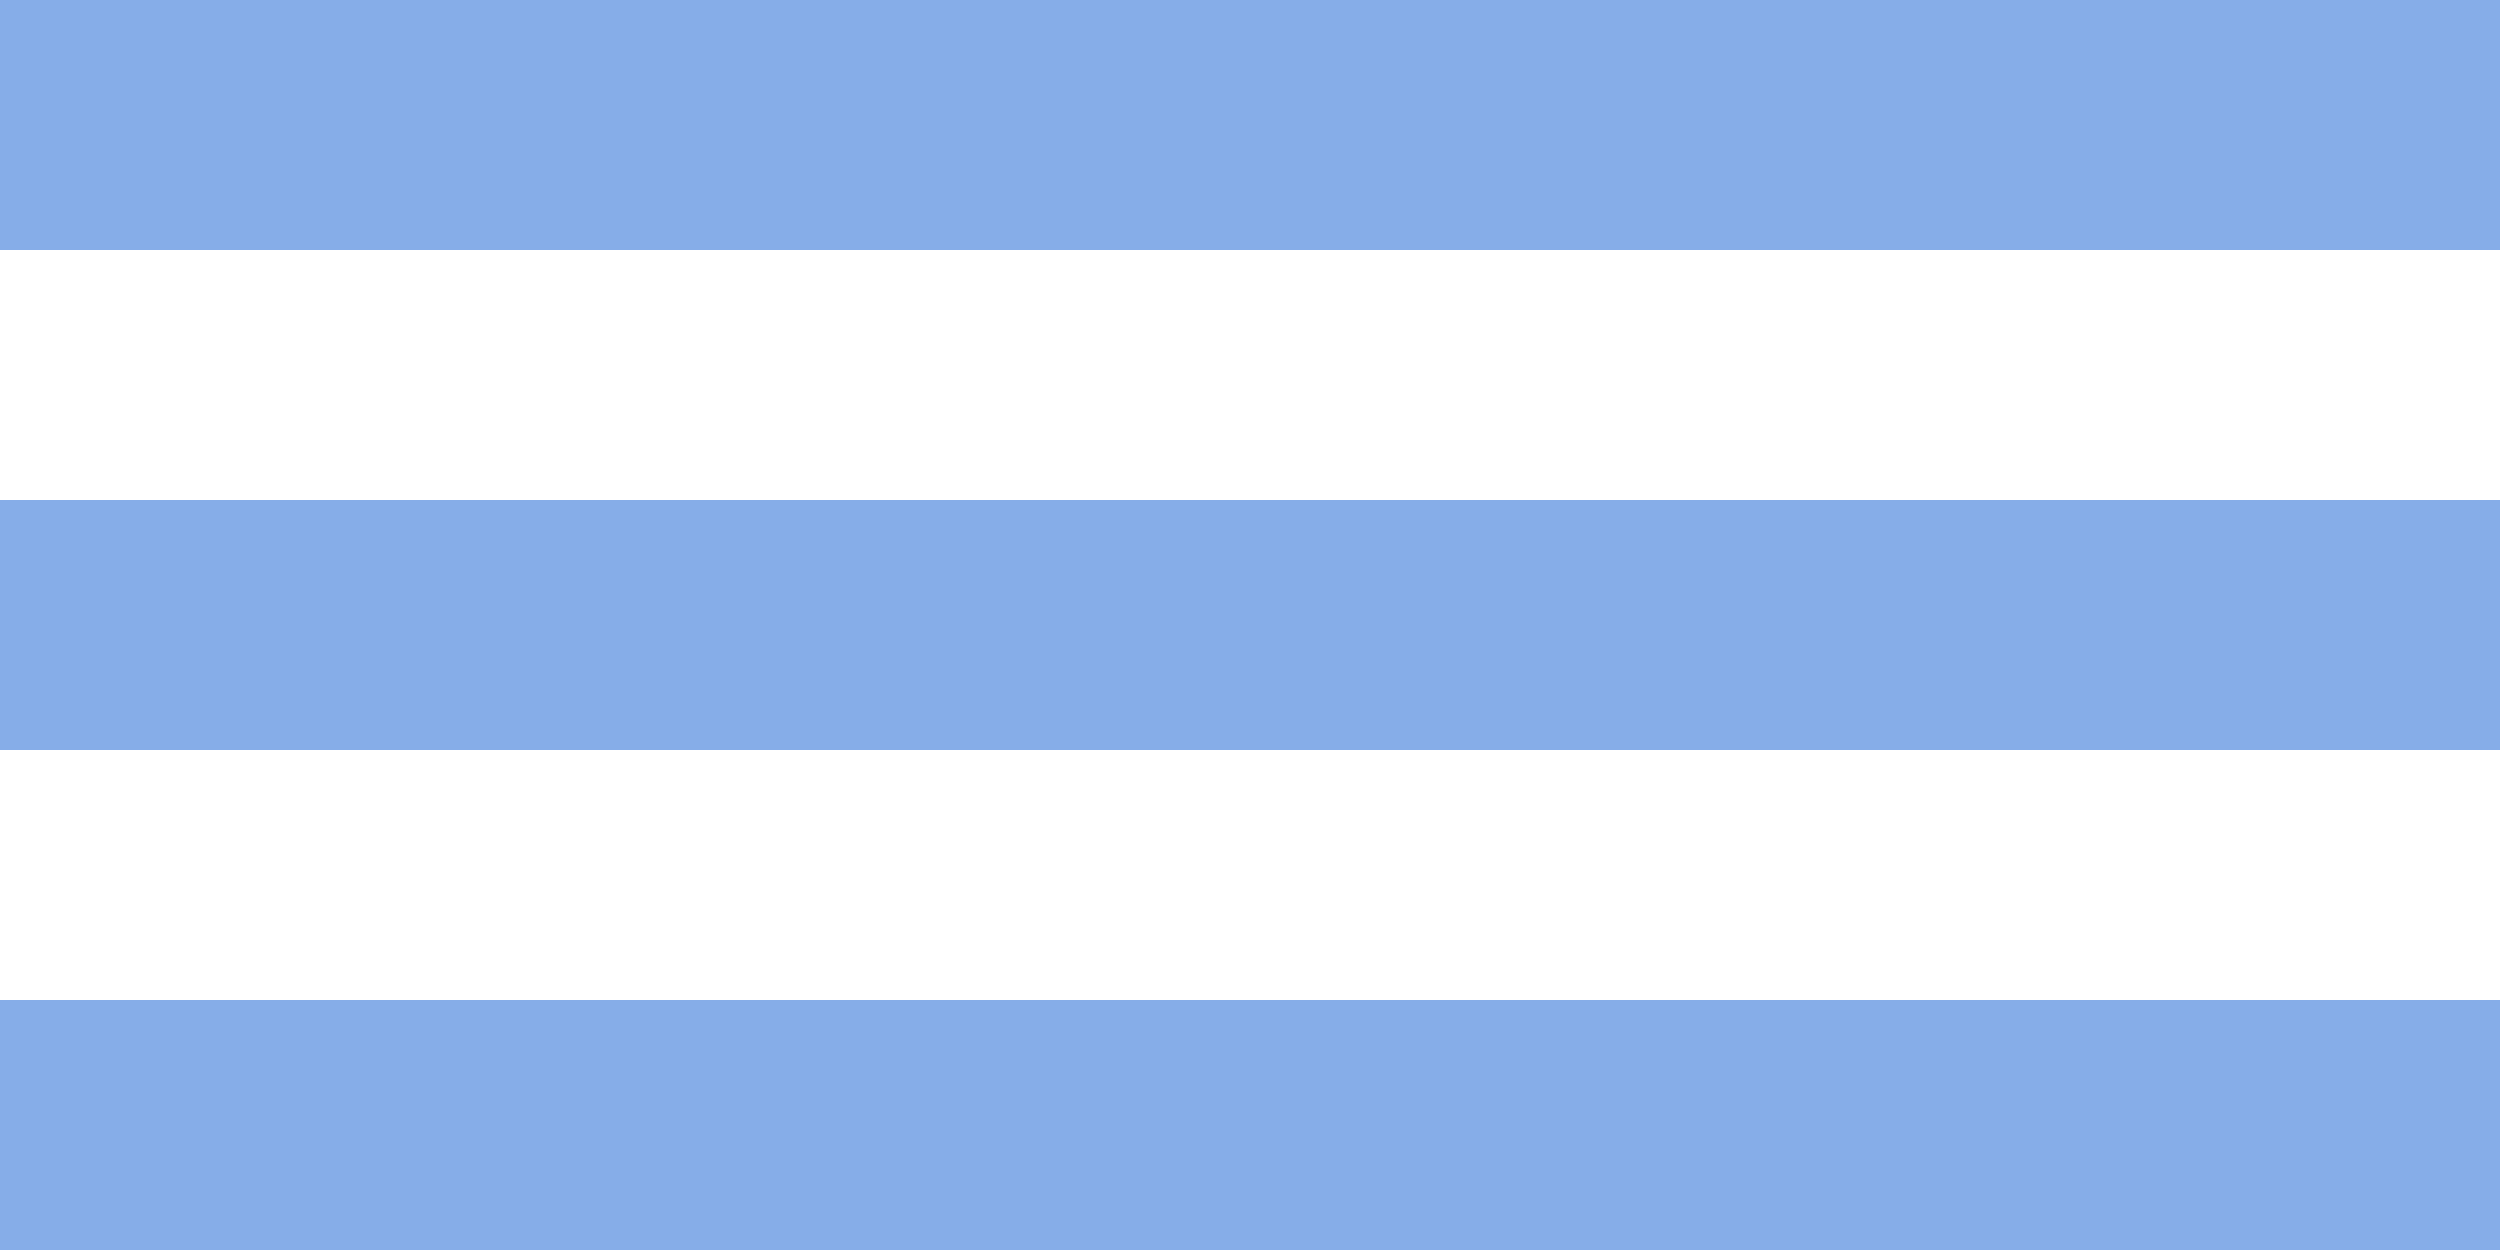 <?xml version="1.0" encoding="UTF-8"?> <svg xmlns="http://www.w3.org/2000/svg" width="30" height="15" viewBox="0 0 30 15" fill="none"><g clip-path="url(#clip0_3844_4)"><path d="M30 0H0V3H30V0Z" fill="#86ADE8"></path><path d="M30 6H0V9H30V6Z" fill="#86ADE8"></path><path d="M30 12H0V15H30V12Z" fill="#86ADE8"></path></g><defs><clipPath id="clip0_3844_4"><rect width="30" height="15" fill="white"></rect></clipPath></defs></svg> 